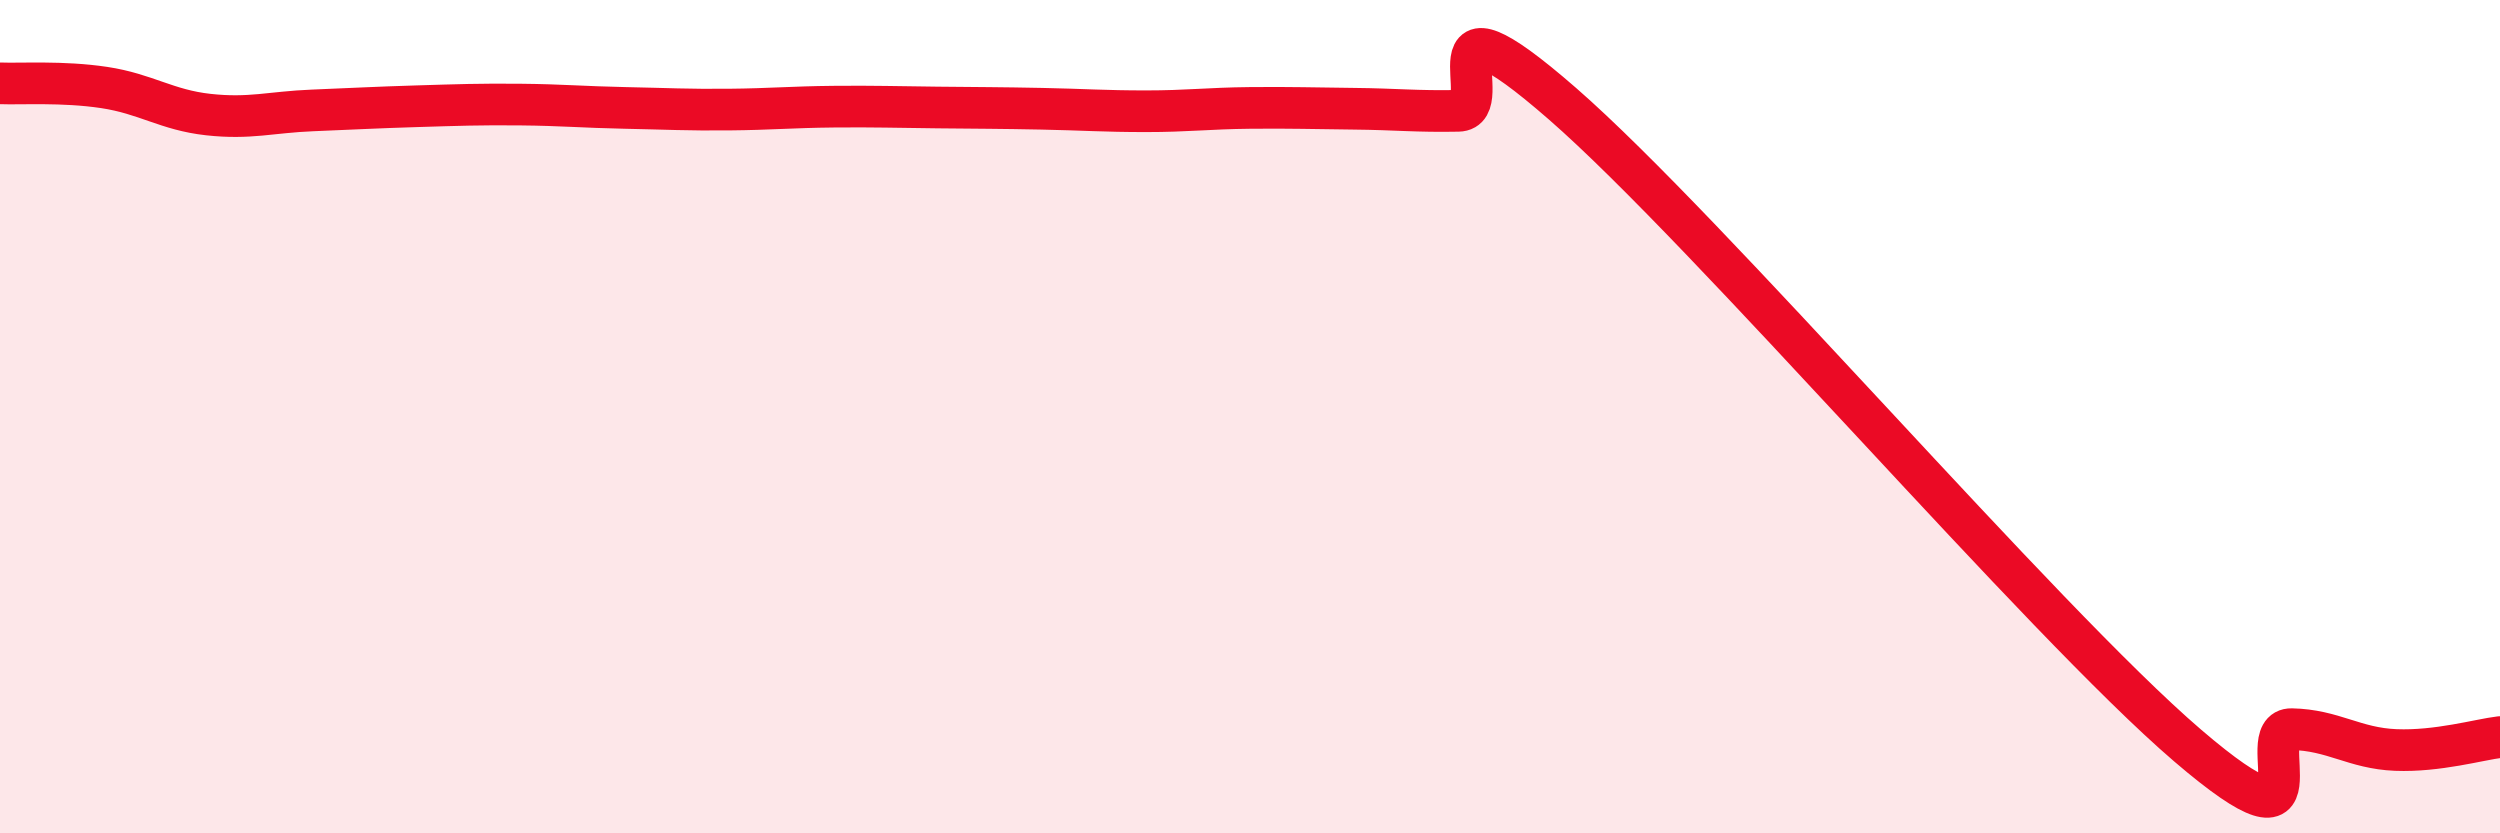 
    <svg width="60" height="20" viewBox="0 0 60 20" xmlns="http://www.w3.org/2000/svg">
      <path
        d="M 0,2 C 0.5,2.02 1.5,1.95 2.5,2.1 C 3.5,2.25 4,2.64 5,2.75 C 6,2.86 6.5,2.69 7.5,2.65 C 8.5,2.61 9,2.58 10,2.55 C 11,2.52 11.5,2.5 12.5,2.51 C 13.5,2.52 14,2.57 15,2.59 C 16,2.61 16.5,2.64 17.5,2.63 C 18.5,2.62 19,2.57 20,2.56 C 21,2.55 21.5,2.57 22.5,2.58 C 23.5,2.59 24,2.59 25,2.61 C 26,2.63 26.5,2.67 27.5,2.67 C 28.5,2.67 29,2.6 30,2.59 C 31,2.58 31.5,2.6 32.5,2.61 C 33.5,2.62 34,2.68 35,2.66 C 36,2.64 34,-0.56 37.5,2.49 C 41,5.54 49,14.89 52.5,17.89 C 56,20.89 54,17.48 55,17.5 C 56,17.52 56.5,17.96 57.5,18 C 58.5,18.04 59.5,17.75 60,17.69L60 20L0 20Z"
        fill="#EB0A25"
        opacity="0.1"
        stroke-linecap="round"
        stroke-linejoin="round"
      />
      <path
        d="M 0,2 C 0.5,2.02 1.5,1.95 2.5,2.1 C 3.5,2.25 4,2.64 5,2.75 C 6,2.86 6.5,2.69 7.5,2.65 C 8.5,2.61 9,2.58 10,2.55 C 11,2.52 11.5,2.5 12.5,2.51 C 13.5,2.52 14,2.57 15,2.59 C 16,2.61 16.5,2.64 17.5,2.63 C 18.5,2.62 19,2.57 20,2.56 C 21,2.55 21.5,2.57 22.5,2.58 C 23.5,2.59 24,2.59 25,2.61 C 26,2.63 26.5,2.67 27.5,2.67 C 28.5,2.67 29,2.6 30,2.59 C 31,2.58 31.5,2.6 32.5,2.61 C 33.5,2.62 34,2.68 35,2.66 C 36,2.64 34,-0.56 37.5,2.49 C 41,5.54 49,14.89 52.5,17.89 C 56,20.89 54,17.48 55,17.5 C 56,17.52 56.5,17.96 57.5,18 C 58.5,18.04 59.5,17.75 60,17.69"
        stroke="#EB0A25"
        stroke-width="1"
        fill="none"
        stroke-linecap="round"
        stroke-linejoin="round"
      />
    </svg>
  